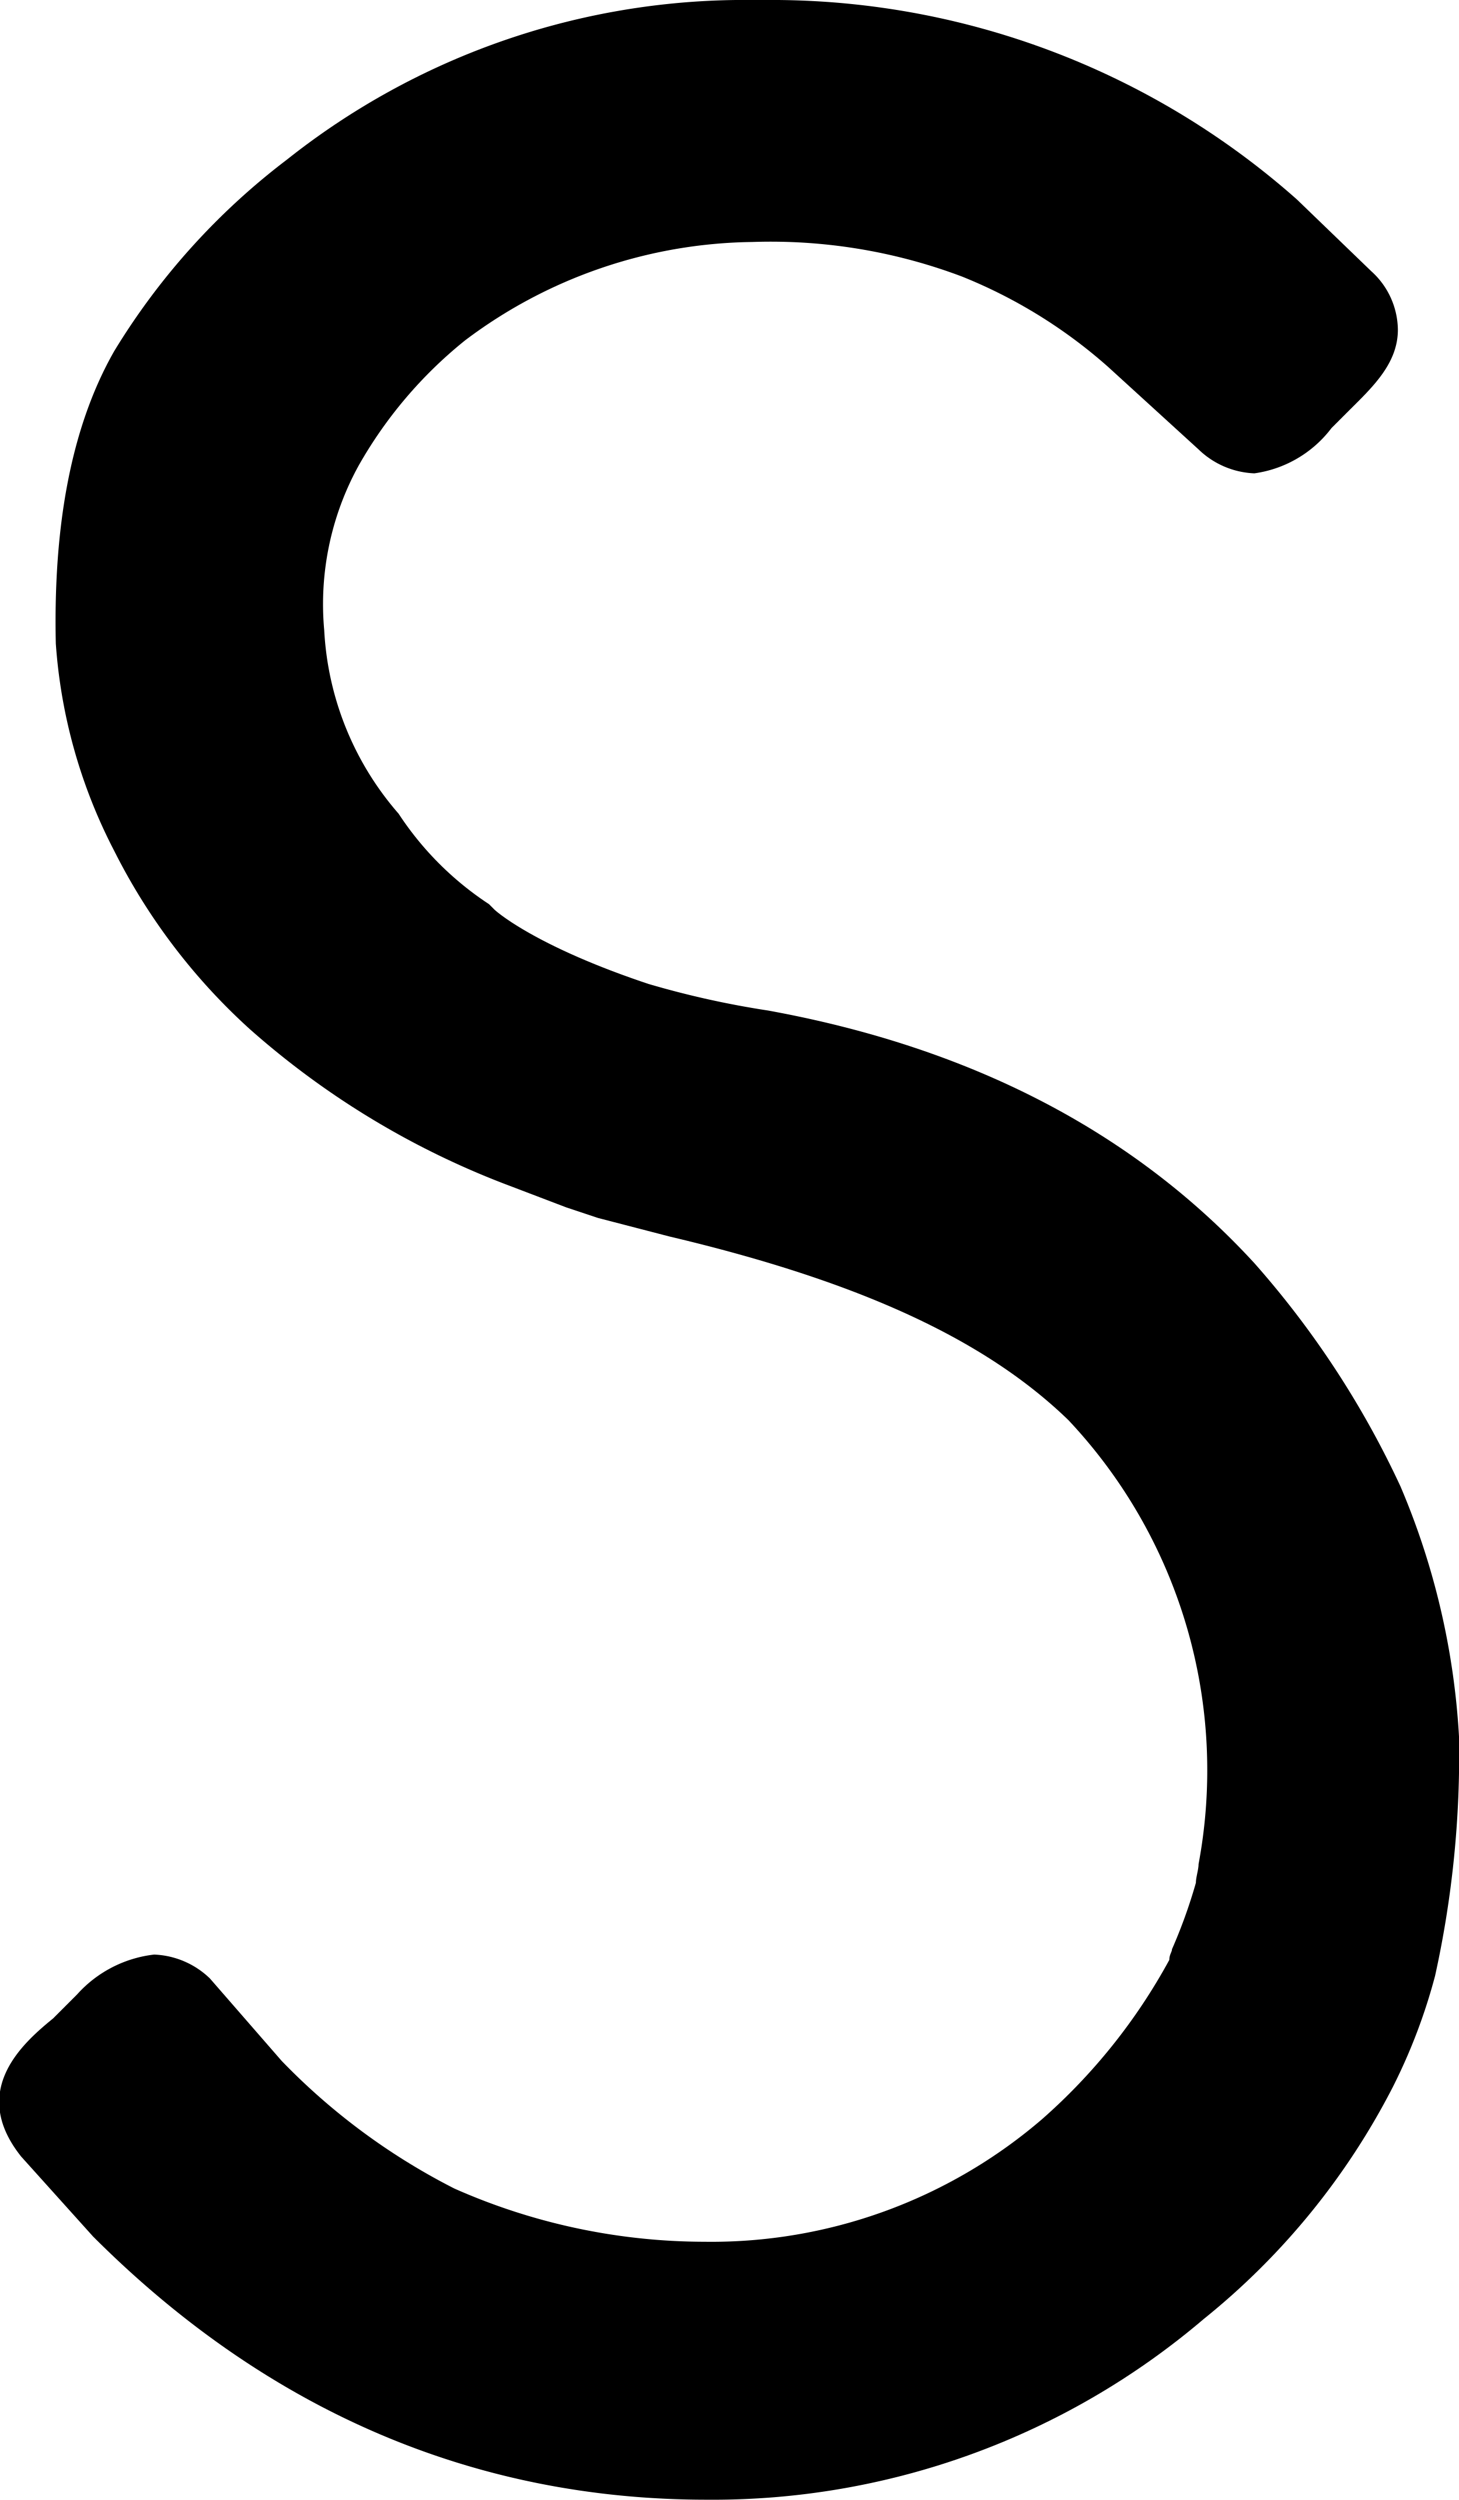 <svg id="レイヤー_1" data-name="レイヤー 1" xmlns="http://www.w3.org/2000/svg" viewBox="0 0 54.9 94"><path d="M71.7,161.1c6.6,6.6,14.4,9.9,23.1,9.9a28.5,28.5,0,0,0,18.7-6.8,27,27,0,0,0,7.1-8.7,21.4,21.4,0,0,0,1.6-4.2,38.5,38.5,0,0,0,.9-9,28,28,0,0,0-2.2-9.4,34.7,34.7,0,0,0-5.5-8.4c-4.5-4.9-10.6-8.1-18.3-9.5a34.2,34.2,0,0,1-4.5-1c-4.2-1.4-5.7-2.7-5.8-2.8l-.2-.2a11.8,11.8,0,0,1-3.4-3.4,11.4,11.4,0,0,1-2.8-6.9,10.8,10.8,0,0,1,1.3-6.2,16.4,16.4,0,0,1,4-4.7,18.3,18.3,0,0,1,10.8-3.7,20.4,20.4,0,0,1,7.9,1.3,18.9,18.9,0,0,1,5.5,3.4l3.4,3.1a3.2,3.2,0,0,0,2.1.9,4.4,4.4,0,0,0,2.9-1.7l.6-.6c.9-.9,1.9-1.8,1.9-3.1a3,3,0,0,0-1-2.2L117,84.5A29.8,29.8,0,0,0,97,77H95.9A27.7,27.7,0,0,0,79,83a26,26,0,0,0-6.5,7.2c-1.6,2.8-2.3,6.5-2.2,11a19.9,19.9,0,0,0,2.2,7.8,22.9,22.9,0,0,0,5.1,6.7,31.4,31.4,0,0,0,9.8,5.9l2.1.8,1.2.4,2.7.7c7.2,1.7,11.9,3.9,15,6.9a19.2,19.2,0,0,1,4.9,16.7c0,.2-.1.5-.1.7a19.5,19.5,0,0,1-.9,2.5c0,.1-.1.2-.1.4a21.9,21.9,0,0,1-4.8,6,19.1,19.1,0,0,1-12.7,4.6,23.3,23.3,0,0,1-9.4-2,24.4,24.4,0,0,1-6.5-4.8l-2.7-3.1a3.2,3.2,0,0,0-2.1-.9,4.6,4.6,0,0,0-2.9,1.5l-.4.4-.5.5c-1.1.9-3.2,2.7-1.2,5.2Z" transform="translate(-68.2 -77)"/></svg>